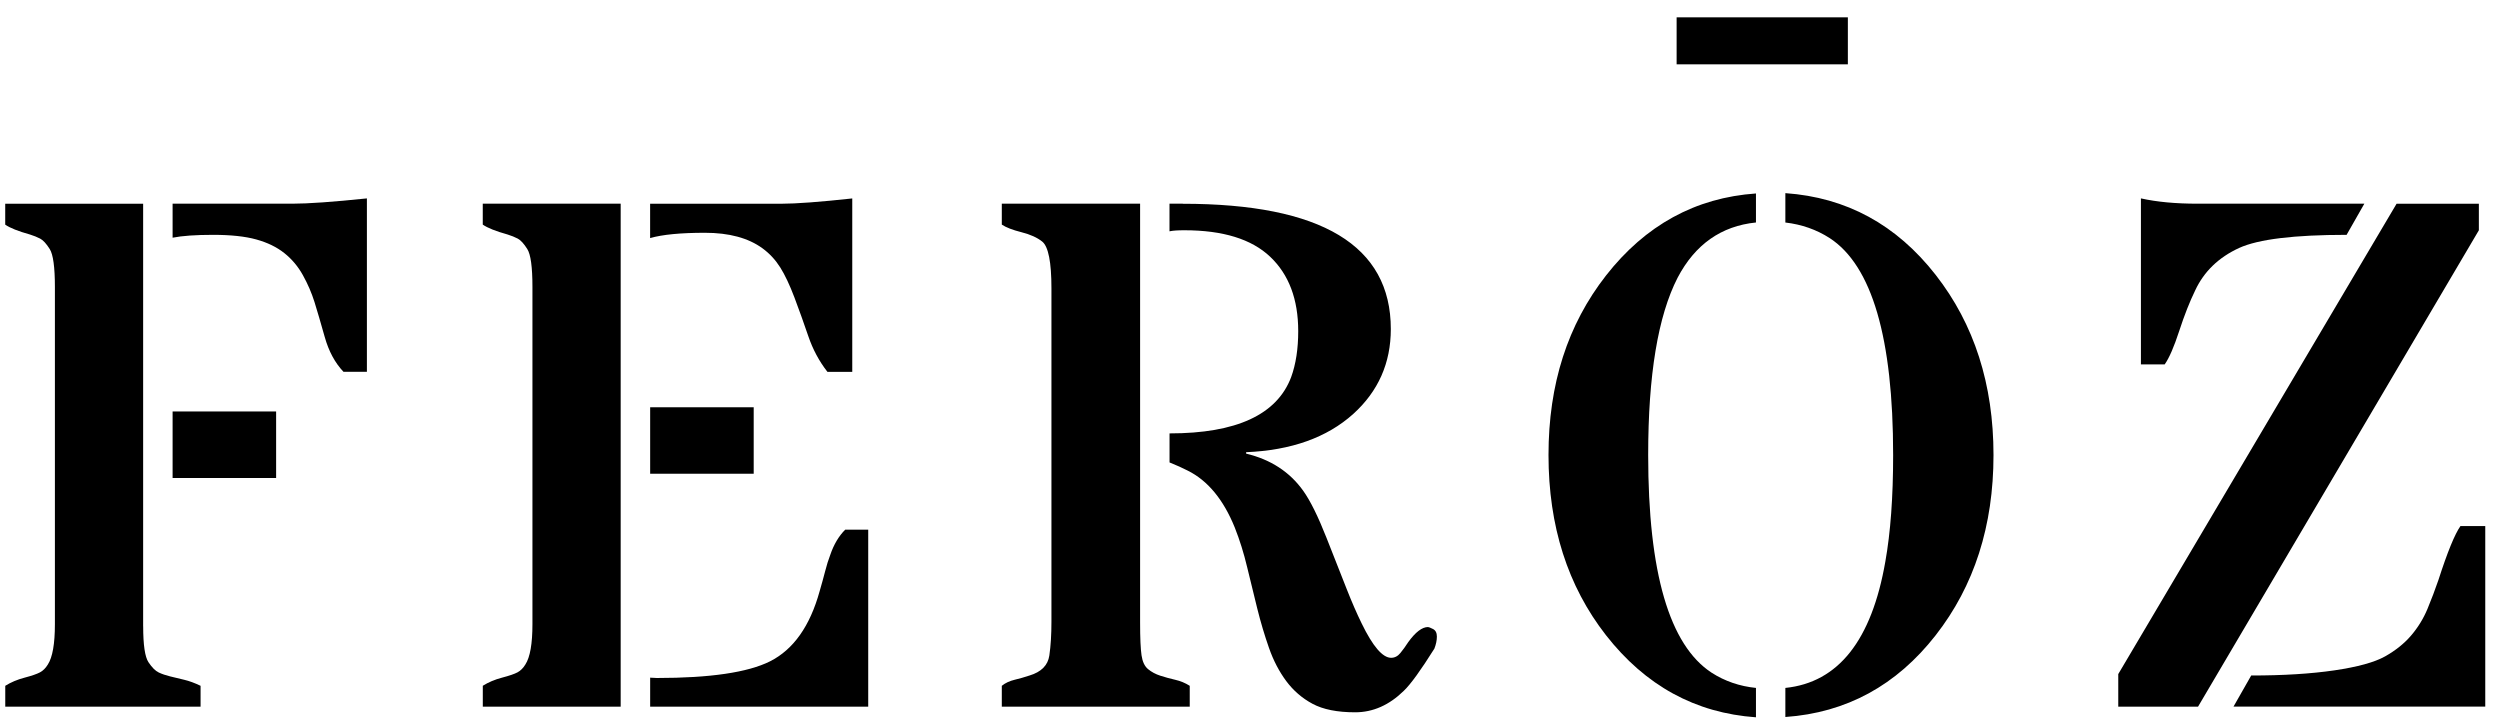 <svg width="125" height="36" viewBox="0 0 125 36" fill="none" xmlns="http://www.w3.org/2000/svg">
<g clip-path="url(#clip0_2365_124750)">
<path d="M7.159 31.317C7.159 32.248 7.247 32.847 7.424 33.112C7.601 33.377 7.772 33.548 7.938 33.625C8.103 33.702 8.292 33.767 8.505 33.819C8.719 33.873 8.952 33.929 9.206 33.988C9.46 34.048 9.735 34.148 10.029 34.29V35.334H0.263V34.29C0.546 34.113 0.869 33.977 1.229 33.883C1.588 33.788 1.846 33.7 2 33.617C2.154 33.535 2.283 33.404 2.391 33.228C2.627 32.863 2.745 32.189 2.745 31.211V14.347C2.745 13.356 2.658 12.724 2.487 12.453C2.316 12.182 2.156 12.008 2.008 11.931C1.86 11.854 1.692 11.787 1.502 11.727C0.911 11.562 0.497 11.397 0.261 11.232V10.187H7.157V31.317H7.159ZM14.216 12.655C13.837 12.353 13.371 12.127 12.815 11.973C12.259 11.819 11.541 11.742 10.66 11.742C9.779 11.742 9.104 11.79 8.63 11.885V10.185H14.605C15.397 10.185 16.644 10.097 18.345 9.92V18.591H17.175C16.75 18.144 16.436 17.562 16.236 16.847C16.036 16.133 15.863 15.549 15.723 15.096C15.58 14.643 15.388 14.197 15.145 13.759C14.903 13.323 14.593 12.954 14.214 12.653L14.216 12.655ZM8.63 20.573H13.806V23.9H8.63V20.573Z" fill="#8E869D" style="fill:#8E869D;fill:color(display-p3 0.557 0.525 0.616);fill-opacity:1;"/>
<path d="M24.14 35.333V34.288C24.423 34.111 24.746 33.975 25.106 33.881C25.466 33.787 25.724 33.698 25.878 33.616C26.032 33.533 26.16 33.402 26.268 33.226C26.505 32.861 26.622 32.187 26.622 31.209V14.345C26.622 13.354 26.536 12.722 26.364 12.451C26.193 12.18 26.033 12.006 25.885 11.929C25.737 11.852 25.57 11.785 25.379 11.725C24.788 11.56 24.375 11.395 24.138 11.23V10.185H31.034V35.333H24.138H24.14ZM39.067 10.187C39.8 10.187 40.981 10.099 42.613 9.922V18.593H41.372C40.958 18.063 40.639 17.466 40.414 16.805C40.189 16.144 39.958 15.501 39.723 14.877C39.486 14.253 39.25 13.749 39.013 13.373C38.776 12.997 38.482 12.678 38.126 12.417C37.416 11.898 36.456 11.639 35.246 11.639C34.036 11.639 33.122 11.727 32.506 11.904V10.187H39.065H39.067ZM32.508 20.362H37.685V23.688H32.508V20.362ZM32.508 33.883L32.845 33.9C35.504 33.9 37.389 33.623 38.499 33.068C39.669 32.479 40.497 31.311 40.981 29.563C41.087 29.198 41.18 28.864 41.257 28.563C41.334 28.261 41.418 27.988 41.514 27.741C41.691 27.222 41.94 26.803 42.259 26.485H43.411V35.333H32.508V33.881V33.883Z" fill="#8E869D" style="fill:#8E869D;fill:color(display-p3 0.557 0.525 0.616);fill-opacity:1;"/>
<path d="M57.005 31.121C57.005 31.899 57.029 32.449 57.077 32.767C57.123 33.086 57.233 33.317 57.404 33.457C57.575 33.599 57.779 33.708 58.016 33.785C58.252 33.862 58.5 33.929 58.76 33.989C59.02 34.048 59.262 34.148 59.487 34.29V35.335H50.09V34.29C50.267 34.148 50.481 34.048 50.729 33.989C50.977 33.929 51.225 33.86 51.474 33.776C52.064 33.599 52.395 33.265 52.467 32.775C52.538 32.285 52.572 31.723 52.572 31.085V14.415C52.572 13.105 52.418 12.327 52.111 12.079C51.862 11.88 51.516 11.722 51.074 11.611C50.631 11.499 50.302 11.372 50.09 11.23V10.185H57.005V31.121ZM59.133 10.188C66.072 10.188 69.541 12.275 69.541 16.452C69.541 18.152 68.913 19.567 67.661 20.699C66.349 21.878 64.565 22.515 62.306 22.61V22.681C63.536 22.976 64.486 23.595 65.16 24.538C65.514 25.033 65.904 25.821 66.329 26.9C66.755 27.979 67.091 28.836 67.34 29.466C67.588 30.096 67.836 30.666 68.084 31.173C68.64 32.318 69.131 32.89 69.556 32.89C69.733 32.89 69.887 32.812 70.018 32.652C70.149 32.493 70.278 32.314 70.408 32.112C70.774 31.605 71.105 31.352 71.401 31.352C71.436 31.352 71.519 31.384 71.649 31.45C71.778 31.515 71.844 31.642 71.844 31.83C71.844 32.018 71.801 32.22 71.719 32.431C71.045 33.505 70.537 34.208 70.195 34.536C69.462 35.256 68.65 35.615 67.757 35.615C66.864 35.615 66.156 35.473 65.629 35.191C65.102 34.909 64.663 34.526 64.309 34.05C63.955 33.572 63.668 33.021 63.449 32.395C63.23 31.77 63.035 31.116 62.864 30.43C62.693 29.746 62.524 29.055 62.358 28.36C62.193 27.664 61.987 27.004 61.739 26.378C61.171 24.974 60.384 24.025 59.382 23.529C59.133 23.399 58.831 23.265 58.477 23.122V21.67C61.821 21.67 63.849 20.733 64.557 18.857C64.794 18.208 64.911 17.441 64.911 16.556C64.911 14.964 64.444 13.725 63.511 12.84C62.578 11.954 61.146 11.513 59.22 11.513C58.877 11.513 58.629 11.53 58.475 11.566V10.185H59.132L59.133 10.188Z" fill="#8E869D" style="fill:#8E869D;fill:color(display-p3 0.557 0.525 0.616);fill-opacity:1;"/>
<path d="M87.798 35.865C84.771 35.652 82.272 34.284 80.298 31.759C78.383 29.304 77.425 26.303 77.425 22.752C77.425 19.2 78.383 16.233 80.298 13.779C82.272 11.255 84.771 9.886 87.798 9.673V11.124C86.061 11.301 84.754 12.221 83.88 13.886C82.899 15.797 82.409 18.753 82.409 22.752C82.409 28.626 83.467 32.254 85.581 33.635C86.243 34.06 86.982 34.313 87.798 34.396V35.865ZM89.268 34.396C91.915 34.125 93.582 32.018 94.267 28.079C94.526 26.627 94.657 24.853 94.657 22.752C94.657 16.9 93.599 13.283 91.484 11.904C90.823 11.48 90.084 11.22 89.268 11.126V9.657C92.317 9.87 94.823 11.232 96.785 13.746C98.711 16.212 99.675 19.214 99.675 22.753C99.675 26.293 98.711 29.295 96.785 31.761C94.823 34.273 92.317 35.636 89.268 35.85V34.398V34.396Z" fill="#8E869D" style="fill:#8E869D;fill:color(display-p3 0.557 0.525 0.616);fill-opacity:1;"/>
<path d="M119.83 10.187H123.943V11.514L109.902 35.333H105.913V33.704L119.83 10.185V10.187ZM107.048 9.92C107.839 10.097 108.786 10.185 109.884 10.185H118.217L117.33 11.742C114.706 11.742 112.917 11.961 111.958 12.397C110.931 12.87 110.198 13.577 109.759 14.521C109.488 15.077 109.221 15.751 108.961 16.548C108.701 17.345 108.459 17.902 108.234 18.221H107.046V9.922L107.048 9.92ZM112.561 33.775C114.167 33.775 115.555 33.689 116.719 33.518C117.883 33.347 118.727 33.114 119.255 32.819C119.78 32.523 120.215 32.175 120.557 31.774C120.9 31.372 121.171 30.931 121.373 30.447C121.573 29.963 121.758 29.479 121.923 28.995C122.372 27.602 122.739 26.706 123.022 26.304H124.263V35.329H111.676L112.563 33.771L112.561 33.775Z" fill="#8E869D" style="fill:#8E869D;fill:color(display-p3 0.557 0.525 0.616);fill-opacity:1;"/>
<path d="M92.393 0.865V3.218H83.831V0.865H92.393Z" fill="#8E869D" style="fill:#8E869D;fill:color(display-p3 0.557 0.525 0.616);fill-opacity:1;"/>
</g>
<defs>
<clipPath id="clip0_2365_124750">
<rect width="124" height="35" fill="white" style="fill:white;fill-opacity:1;" transform="translate(0.263 0.865)"/>
</clipPath>
</defs>
</svg>
